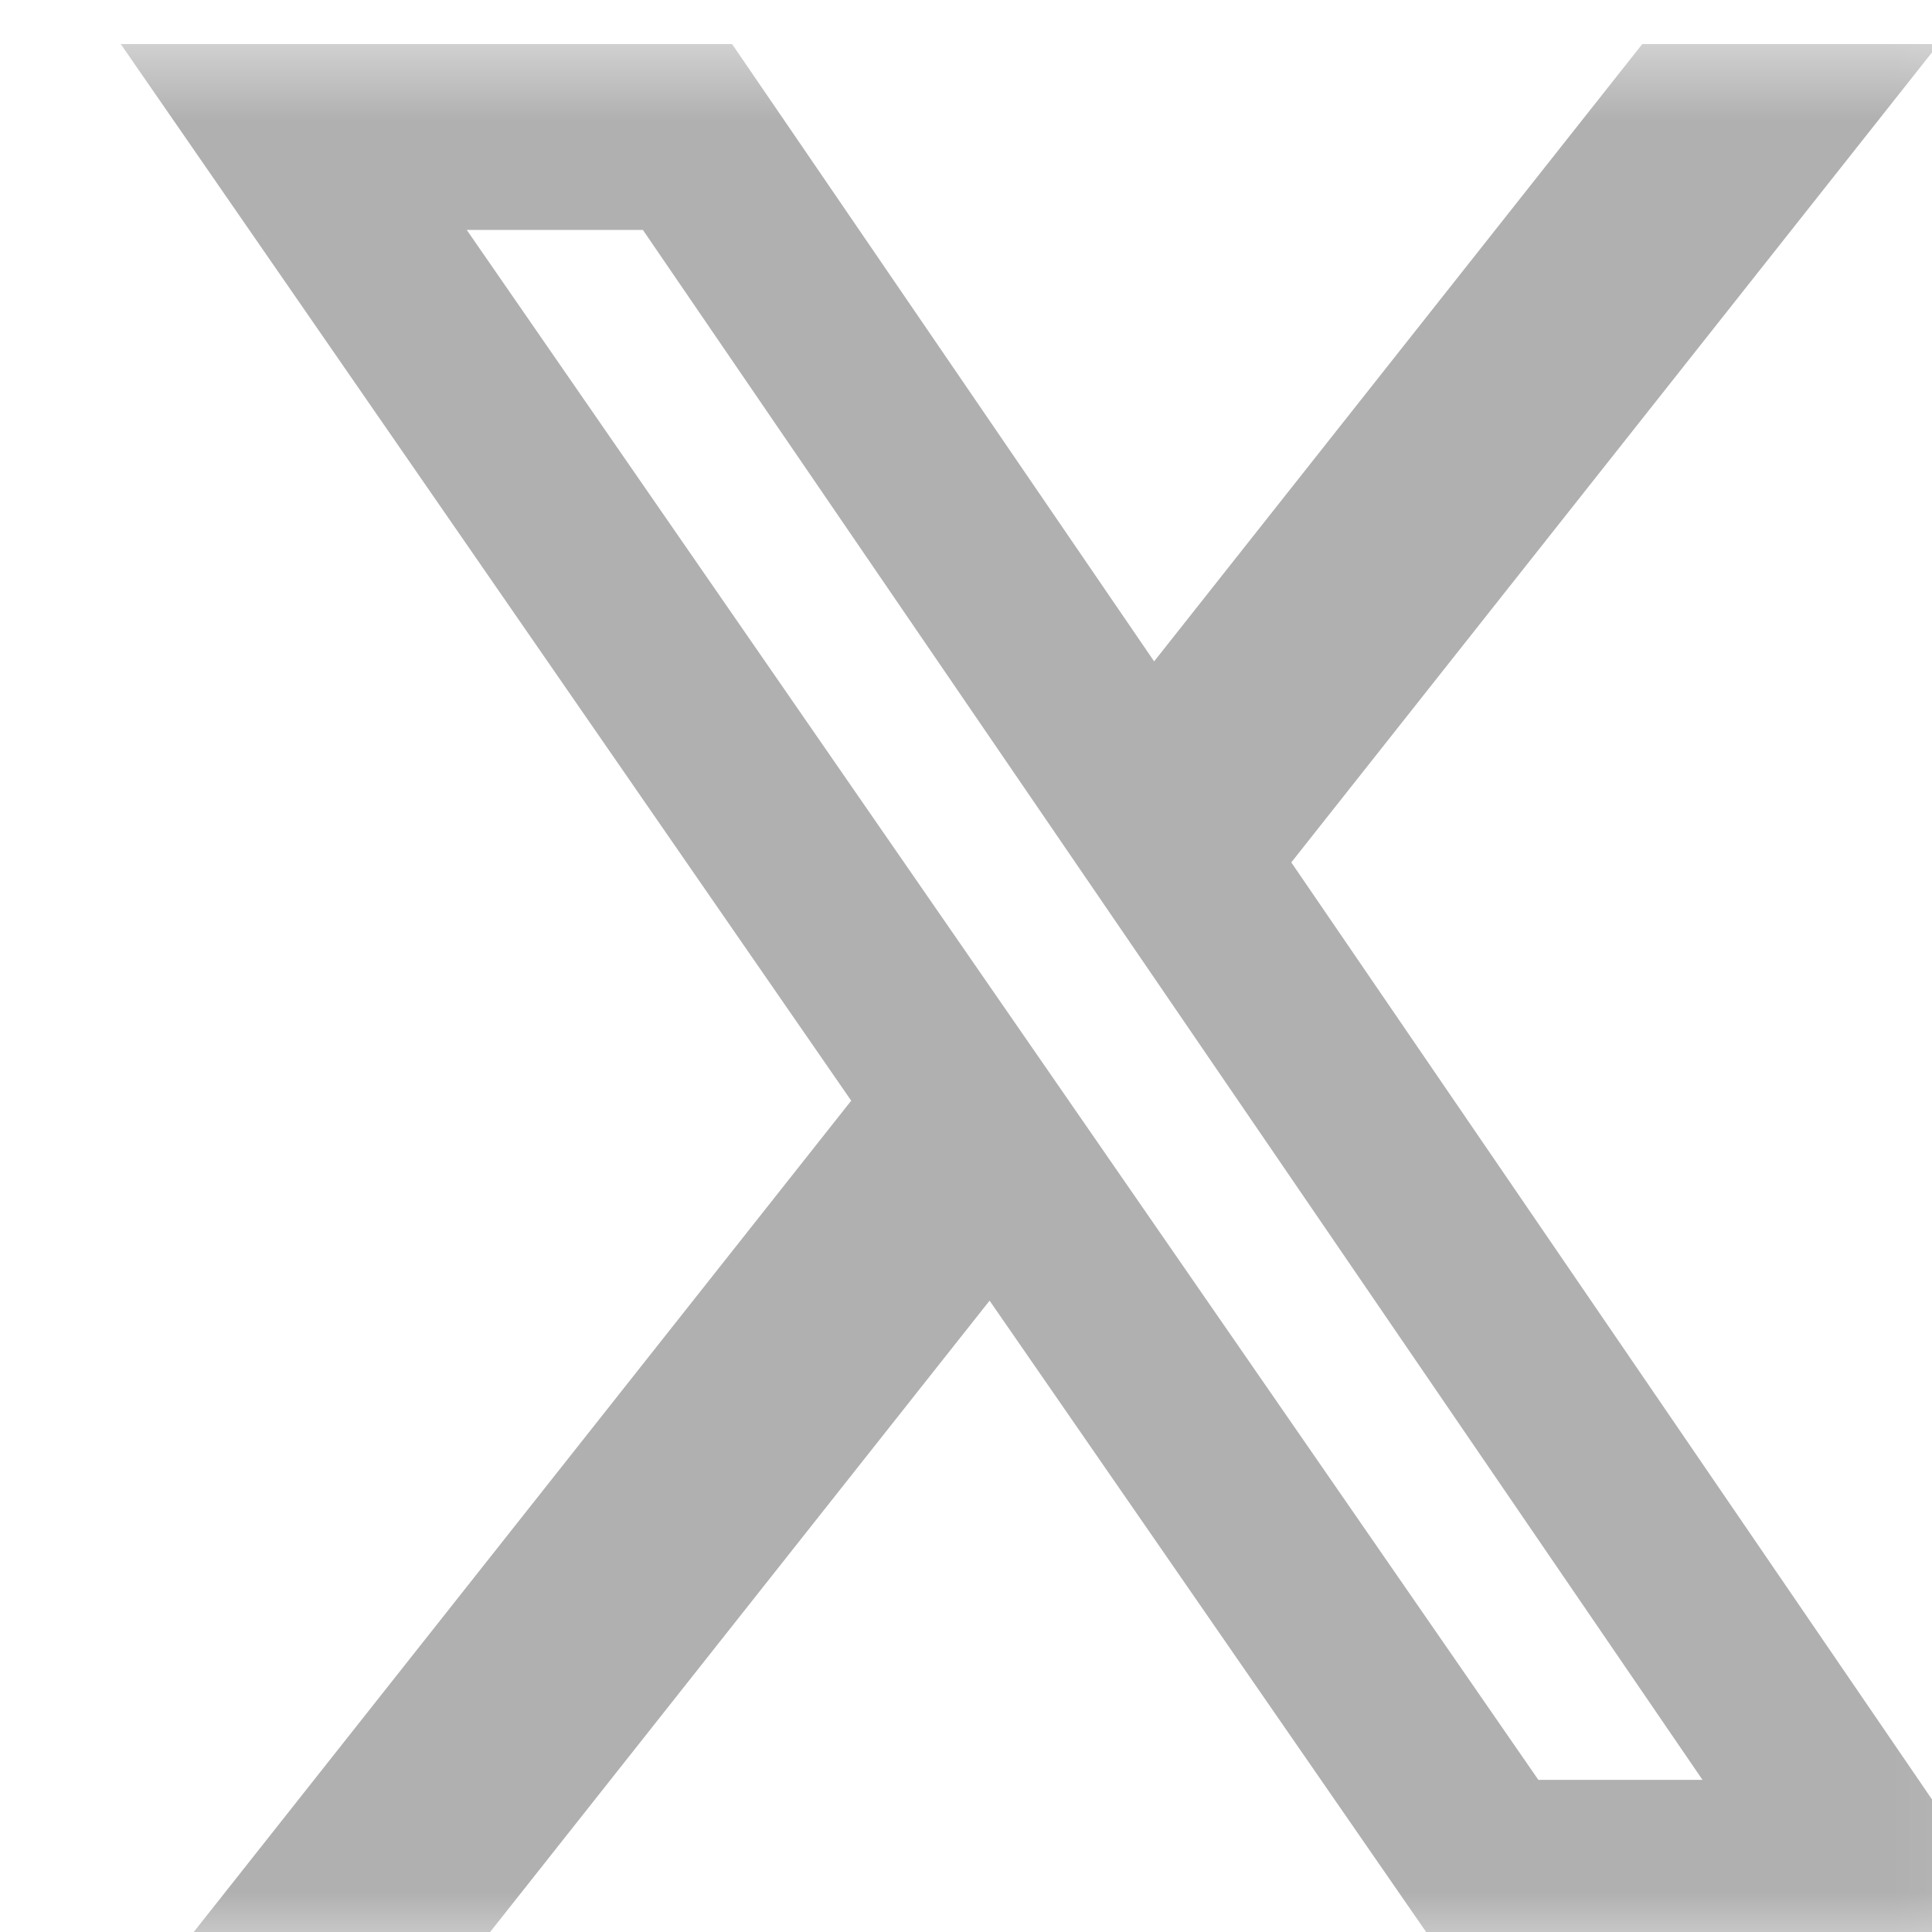<?xml version="1.0" encoding="UTF-8"?> <svg xmlns="http://www.w3.org/2000/svg" width="24" height="24" viewBox="0 0 24 24" fill="none"><g clip-path="url(#clip0_5534_6251)"><mask id="mask0_5534_6251" style="mask-type:luminance" maskUnits="userSpaceOnUse" x="0" y="0" width="25" height="25"><path d="M24.922 0.43H0.922V24.43H24.922V0.43Z" fill="white"></path></mask><g mask="url(#mask0_5534_6251)"><path d="M20.401 0.547H24.082L16.041 10.713L25.5 24.547H18.094L12.293 16.157L5.656 24.547H1.974L10.574 13.673L1.5 0.547H9.094L14.337 8.216L20.401 0.547ZM19.11 22.11H21.149L7.986 2.856H5.798L19.11 22.11Z" fill="#B0B0B0"></path></g></g><defs><clipPath id="clip0_5534_6251"><rect width="24" height="24" fill="white"></rect></clipPath></defs></svg> 